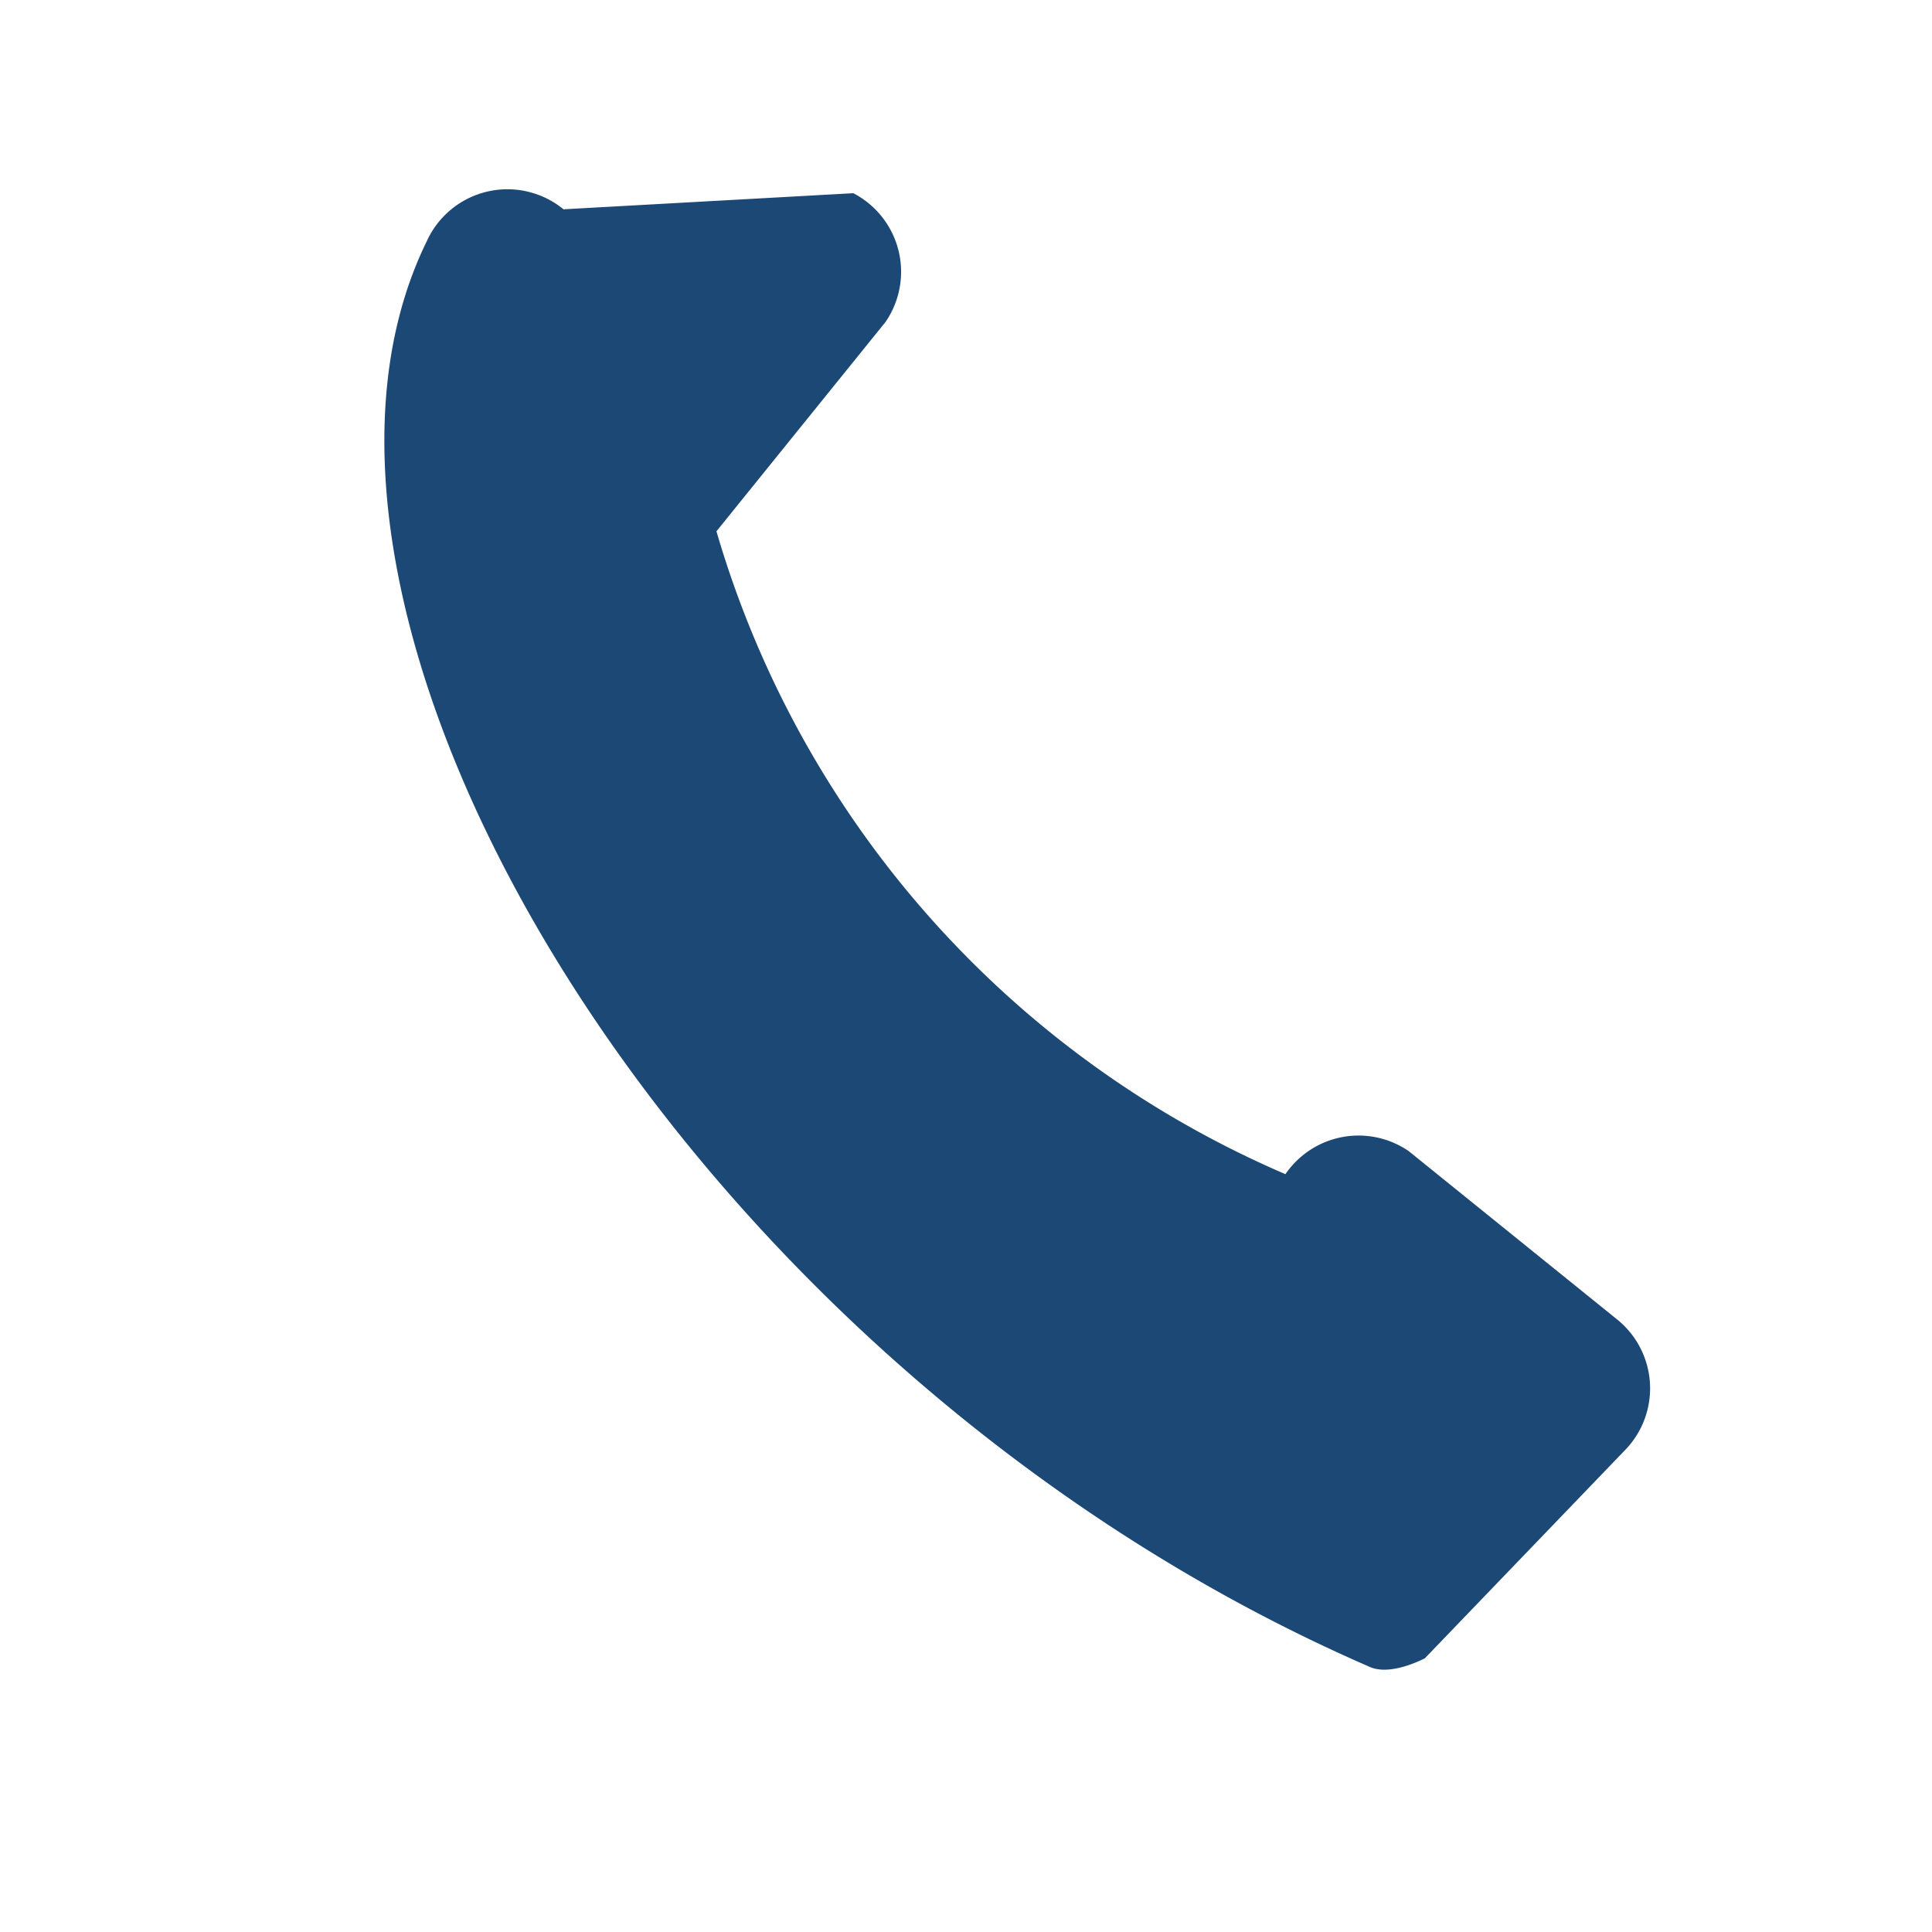 <?xml version="1.0" encoding="UTF-8"?>
<svg xmlns="http://www.w3.org/2000/svg" width="24" height="24" viewBox="0 0 24 24"><rect width="24" height="24" fill="none"/><path d="M17.4 15.1a12.5 12.5 0 0 1-8.5-8.5l2.1-2.6a1.1 1.1 0 0 0-.4-1.6L7 2.6a1.1 1.1 0 0 0-1.7.4C3 7.7 8.5 17 17 20.7c.2.1.5 0 .7-.1l2.5-2.6a1.1 1.1 0 0 0-.1-1.6l-2.6-2.1a1.1 1.1 0 0 0-1.6.4z" fill="#1C4876"/></svg>
